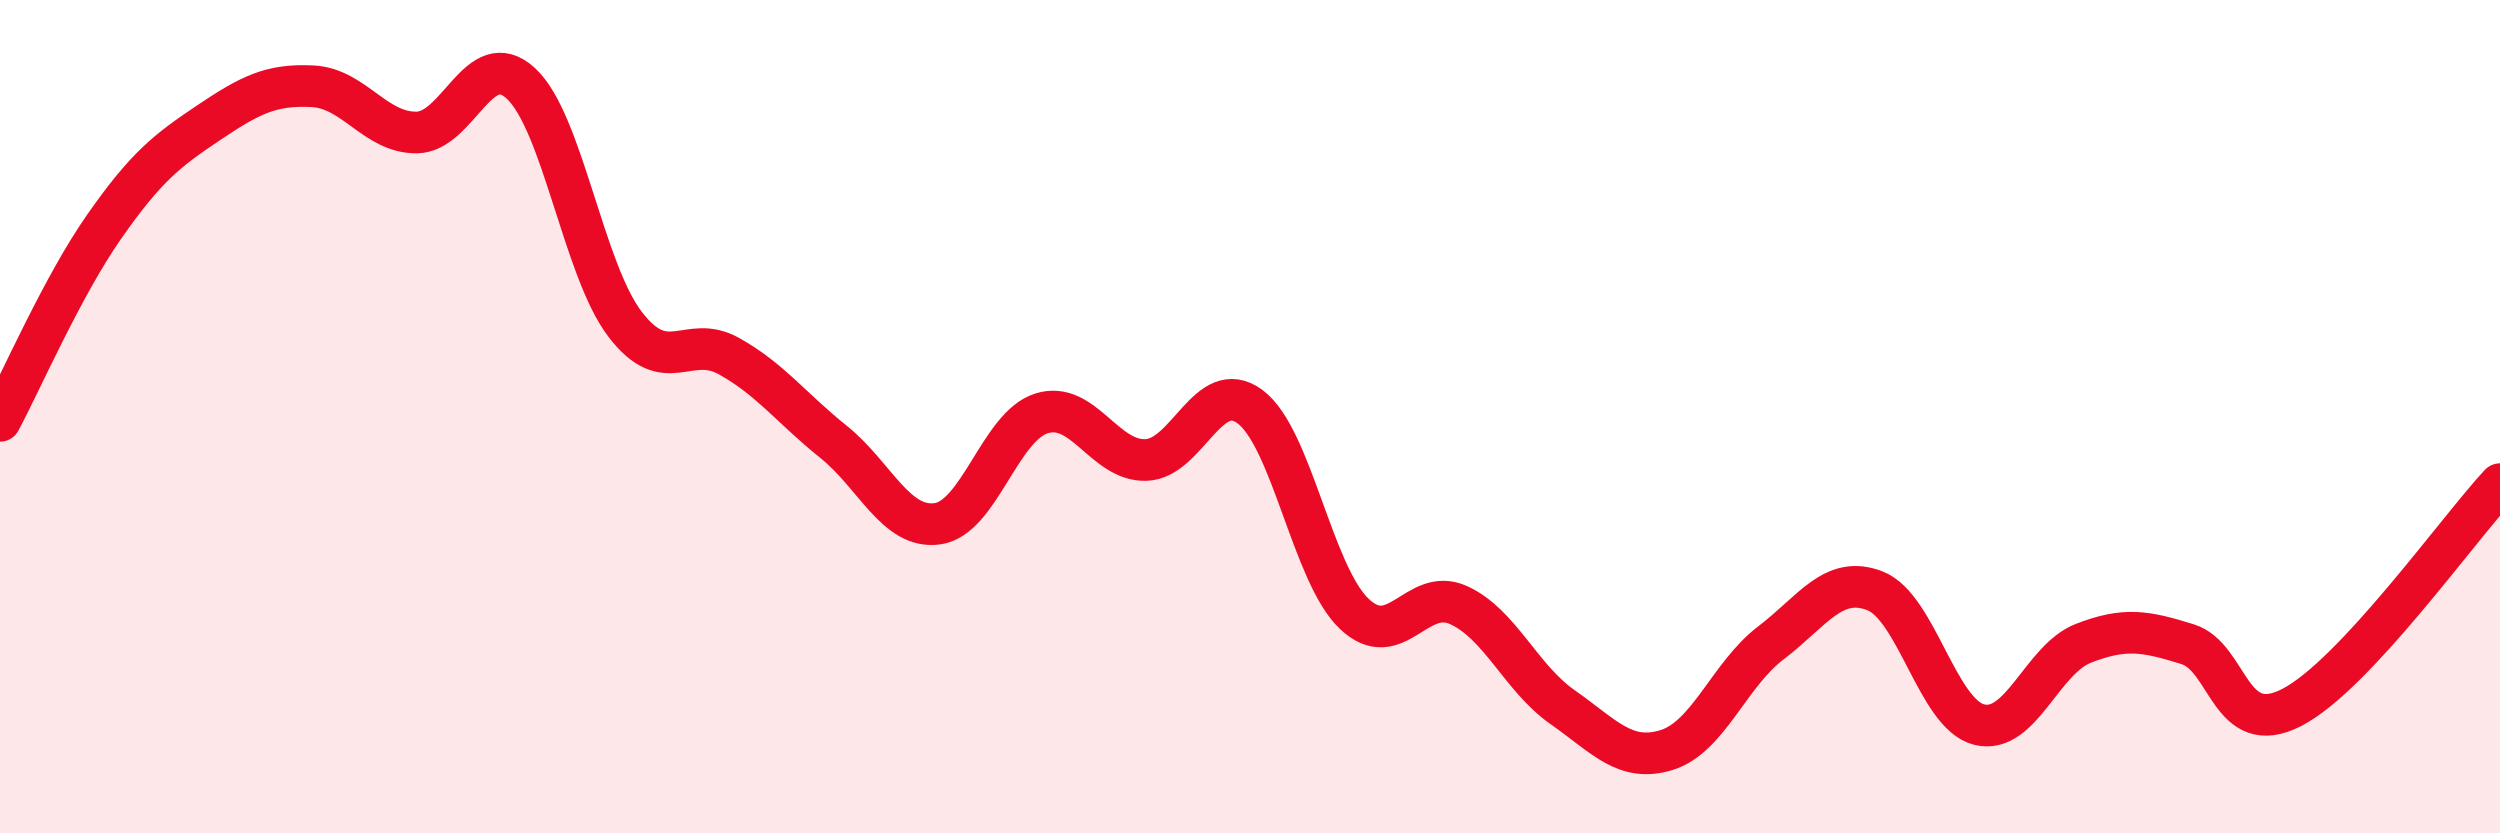 
    <svg width="60" height="20" viewBox="0 0 60 20" xmlns="http://www.w3.org/2000/svg">
      <path
        d="M 0,10.1 C 0.5,9.17 1.5,6.87 2.5,5.44 C 3.5,4.01 4,3.62 5,2.95 C 6,2.28 6.5,2.02 7.5,2.07 C 8.5,2.12 9,3.19 10,3.18 C 11,3.17 11.5,1.08 12.5,2 C 13.5,2.92 14,6.47 15,7.78 C 16,9.09 16.5,7.99 17.5,8.55 C 18.5,9.11 19,9.8 20,10.6 C 21,11.4 21.5,12.71 22.5,12.57 C 23.5,12.43 24,10.23 25,9.92 C 26,9.61 26.5,11.07 27.5,11.04 C 28.5,11.01 29,9.02 30,9.76 C 31,10.5 31.5,13.78 32.5,14.73 C 33.5,15.68 34,14.07 35,14.52 C 36,14.97 36.5,16.27 37.5,16.97 C 38.5,17.67 39,18.31 40,18 C 41,17.69 41.5,16.19 42.5,15.43 C 43.5,14.67 44,13.79 45,14.18 C 46,14.57 46.5,17.14 47.5,17.39 C 48.5,17.64 49,15.83 50,15.44 C 51,15.05 51.5,15.15 52.5,15.46 C 53.5,15.77 53.5,17.75 55,16.98 C 56.5,16.21 59,12.69 60,11.62L60 20L0 20Z"
        fill="#EB0A25"
        opacity="0.1"
        stroke-linecap="round"
        stroke-linejoin="round"
      />
      <path
        d="M 0,10.1 C 0.5,9.17 1.5,6.87 2.5,5.44 C 3.5,4.01 4,3.62 5,2.95 C 6,2.28 6.5,2.02 7.5,2.07 C 8.5,2.12 9,3.19 10,3.18 C 11,3.17 11.5,1.08 12.5,2 C 13.5,2.92 14,6.47 15,7.78 C 16,9.09 16.5,7.99 17.5,8.55 C 18.5,9.11 19,9.8 20,10.6 C 21,11.4 21.5,12.71 22.5,12.57 C 23.5,12.43 24,10.23 25,9.92 C 26,9.61 26.5,11.07 27.5,11.04 C 28.5,11.01 29,9.02 30,9.76 C 31,10.5 31.5,13.78 32.5,14.73 C 33.5,15.68 34,14.07 35,14.52 C 36,14.97 36.5,16.27 37.5,16.97 C 38.5,17.67 39,18.31 40,18 C 41,17.69 41.5,16.19 42.5,15.43 C 43.5,14.67 44,13.79 45,14.18 C 46,14.57 46.5,17.14 47.5,17.39 C 48.5,17.64 49,15.83 50,15.44 C 51,15.05 51.5,15.15 52.5,15.46 C 53.5,15.77 53.5,17.75 55,16.98 C 56.5,16.21 59,12.69 60,11.62"
        stroke="#EB0A25"
        stroke-width="1"
        fill="none"
        stroke-linecap="round"
        stroke-linejoin="round"
      />
    </svg>
  
